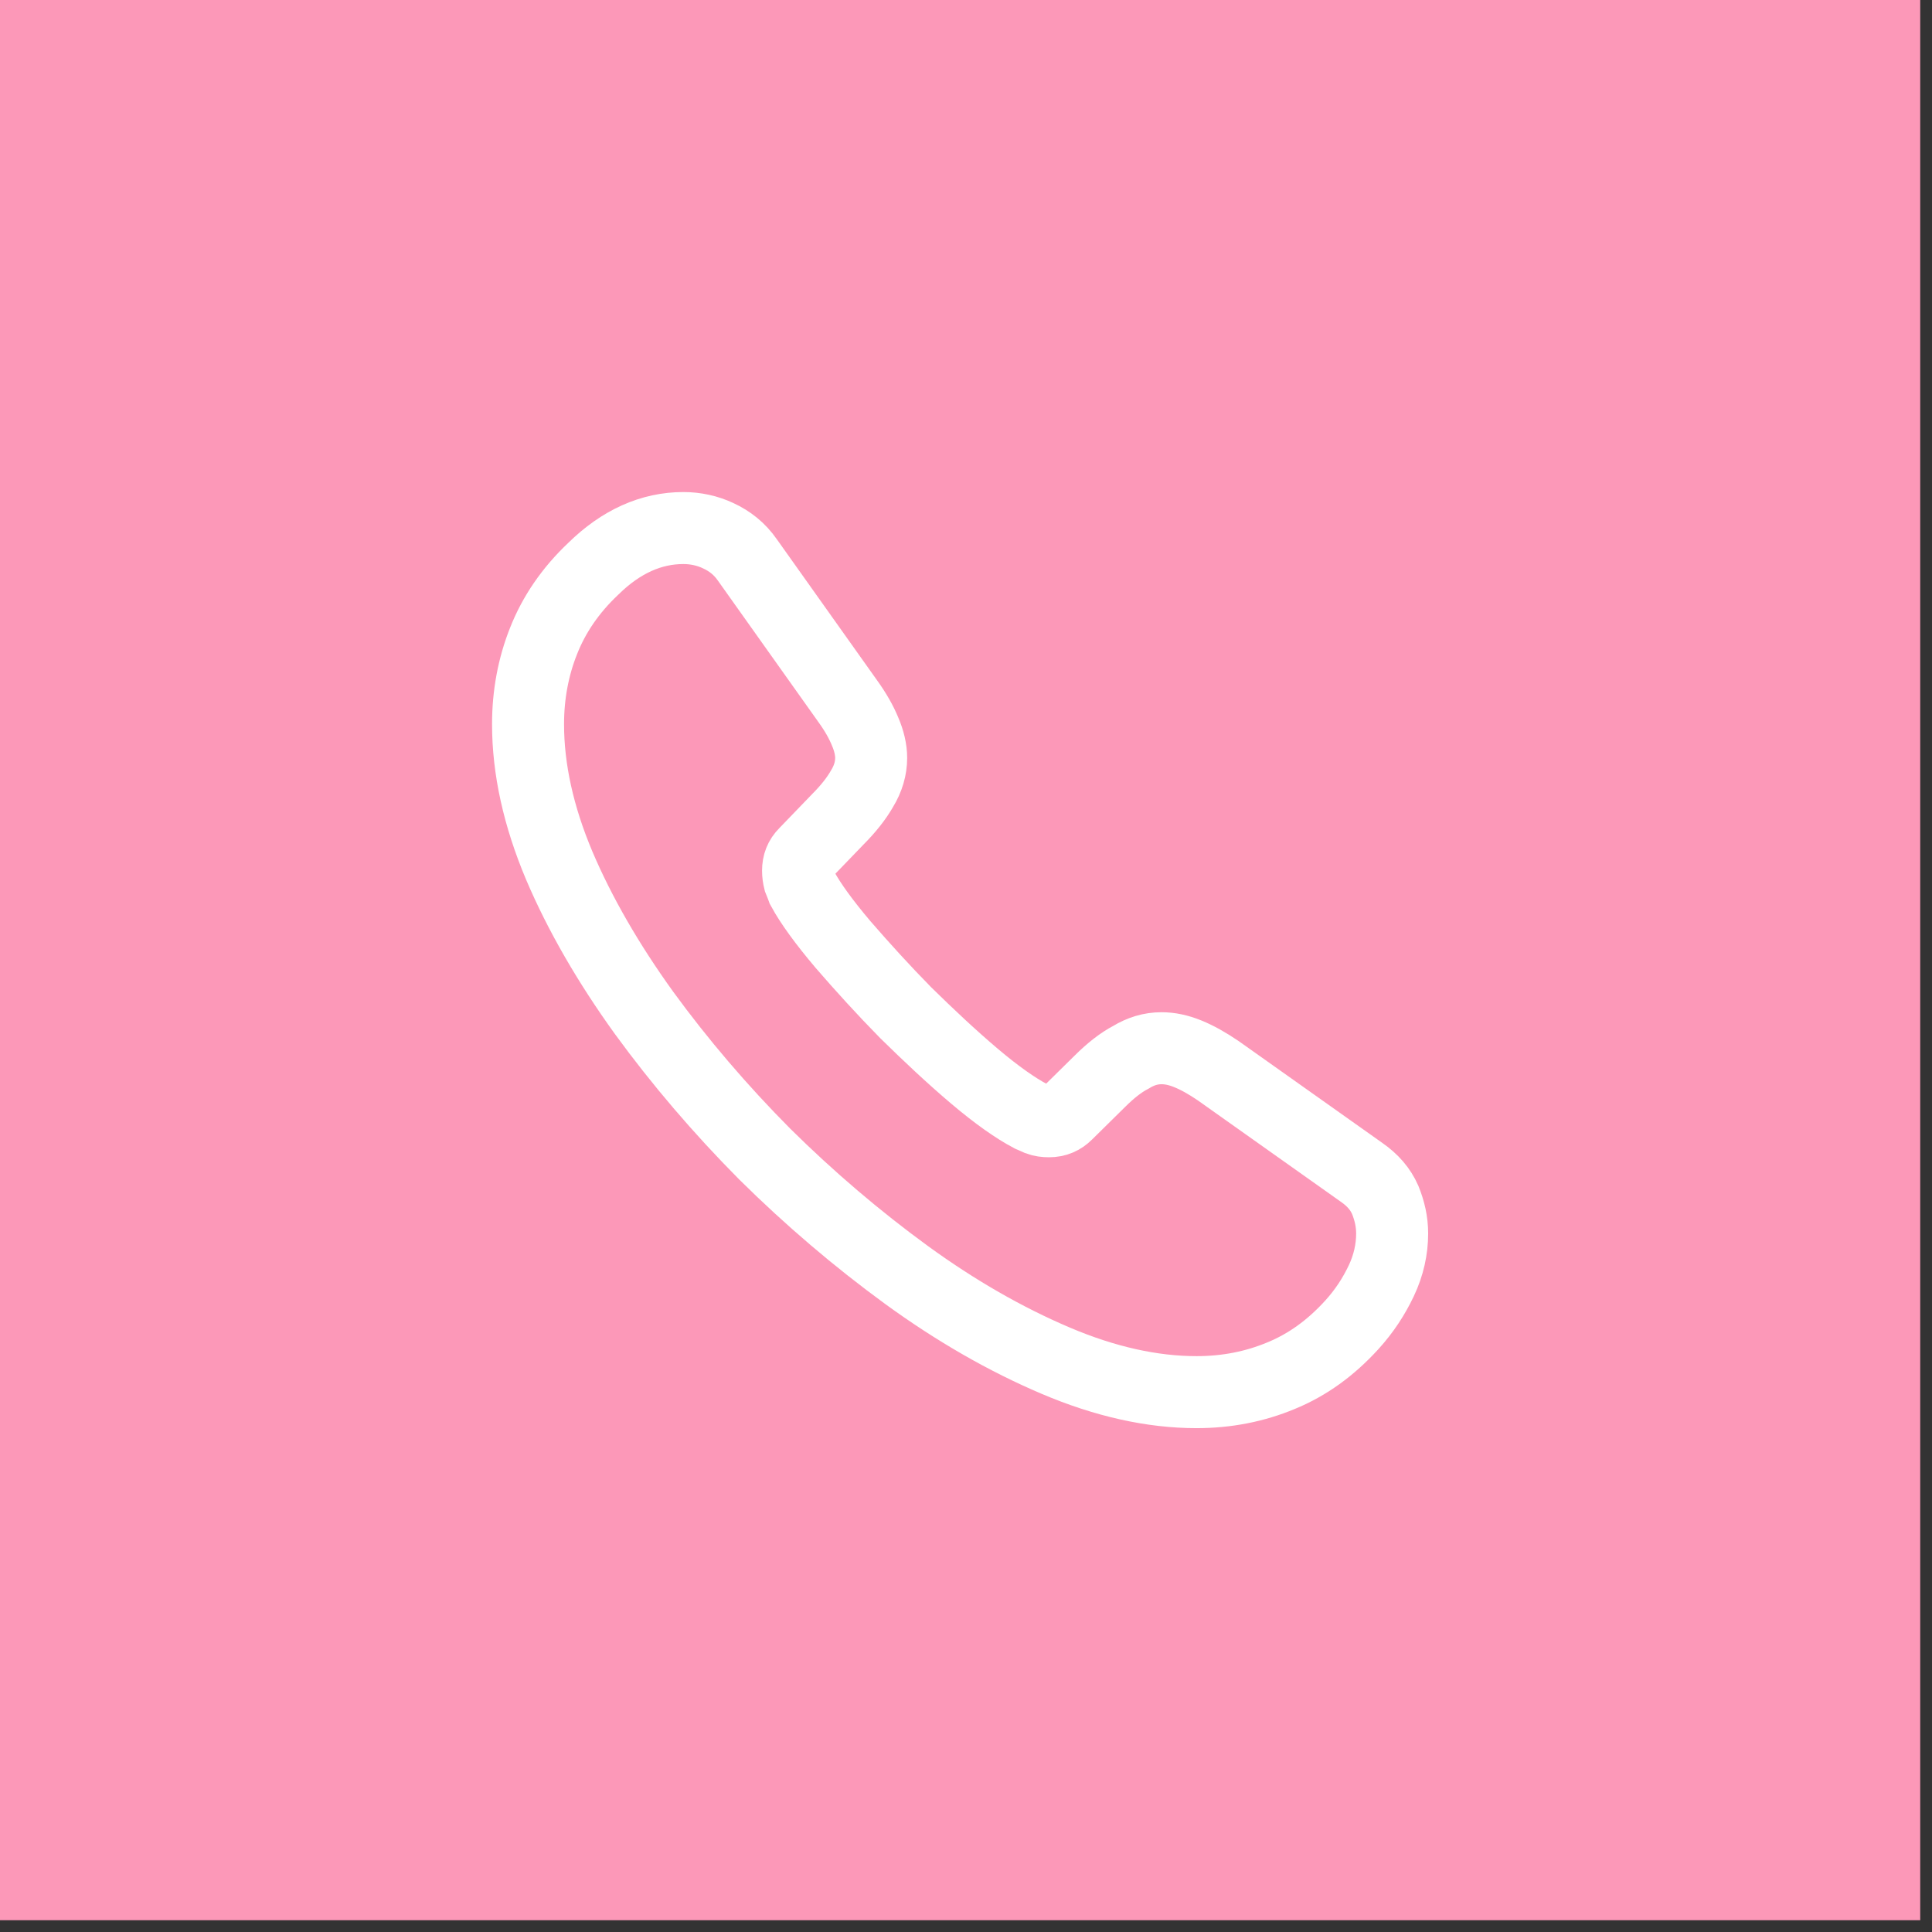 <?xml version="1.0" encoding="UTF-8"?> <svg xmlns="http://www.w3.org/2000/svg" width="82" height="82" viewBox="0 0 82 82" fill="none"><rect x="0" y="0" width="82" height="82" fill="#333333" stroke="none"/><rect width="81.5" height="81.5" fill="#FC98B8"></rect><path d="M59.087 52.357C59.087 53.017 58.94 53.696 58.628 54.356C58.316 55.016 57.912 55.64 57.379 56.227C56.479 57.217 55.488 57.932 54.367 58.39C53.265 58.849 52.072 59.087 50.786 59.087C48.913 59.087 46.911 58.647 44.799 57.748C42.687 56.85 40.575 55.64 38.481 54.118C36.37 52.577 34.368 50.872 32.458 48.983C30.566 47.076 28.858 45.077 27.334 42.987C25.828 40.896 24.616 38.806 23.734 36.734C22.853 34.643 22.412 32.644 22.412 30.737C22.412 29.49 22.633 28.298 23.073 27.198C23.514 26.08 24.212 25.053 25.185 24.136C26.361 22.981 27.646 22.412 29.005 22.412C29.519 22.412 30.034 22.522 30.493 22.742C30.97 22.962 31.393 23.292 31.723 23.769L35.984 29.765C36.315 30.224 36.553 30.646 36.718 31.049C36.884 31.434 36.975 31.819 36.975 32.168C36.975 32.608 36.847 33.048 36.59 33.47C36.351 33.891 36.002 34.331 35.562 34.772L34.166 36.22C33.964 36.422 33.872 36.66 33.872 36.954C33.872 37.1 33.89 37.229 33.927 37.376C33.982 37.522 34.037 37.632 34.074 37.742C34.404 38.347 34.974 39.136 35.782 40.09C36.608 41.043 37.49 42.015 38.445 42.987C39.436 43.959 40.391 44.857 41.365 45.682C42.32 46.489 43.109 47.039 43.734 47.369C43.826 47.406 43.936 47.461 44.064 47.516C44.211 47.571 44.358 47.59 44.524 47.59C44.836 47.59 45.075 47.48 45.276 47.278L46.672 45.902C47.132 45.444 47.572 45.096 47.995 44.876C48.417 44.619 48.84 44.49 49.299 44.49C49.648 44.49 50.015 44.564 50.419 44.729C50.823 44.894 51.245 45.132 51.704 45.444L57.783 49.753C58.261 50.083 58.591 50.468 58.793 50.927C58.977 51.385 59.087 51.844 59.087 52.357Z" stroke="white" stroke-width="3.056" stroke-miterlimit="10"></path></svg> 